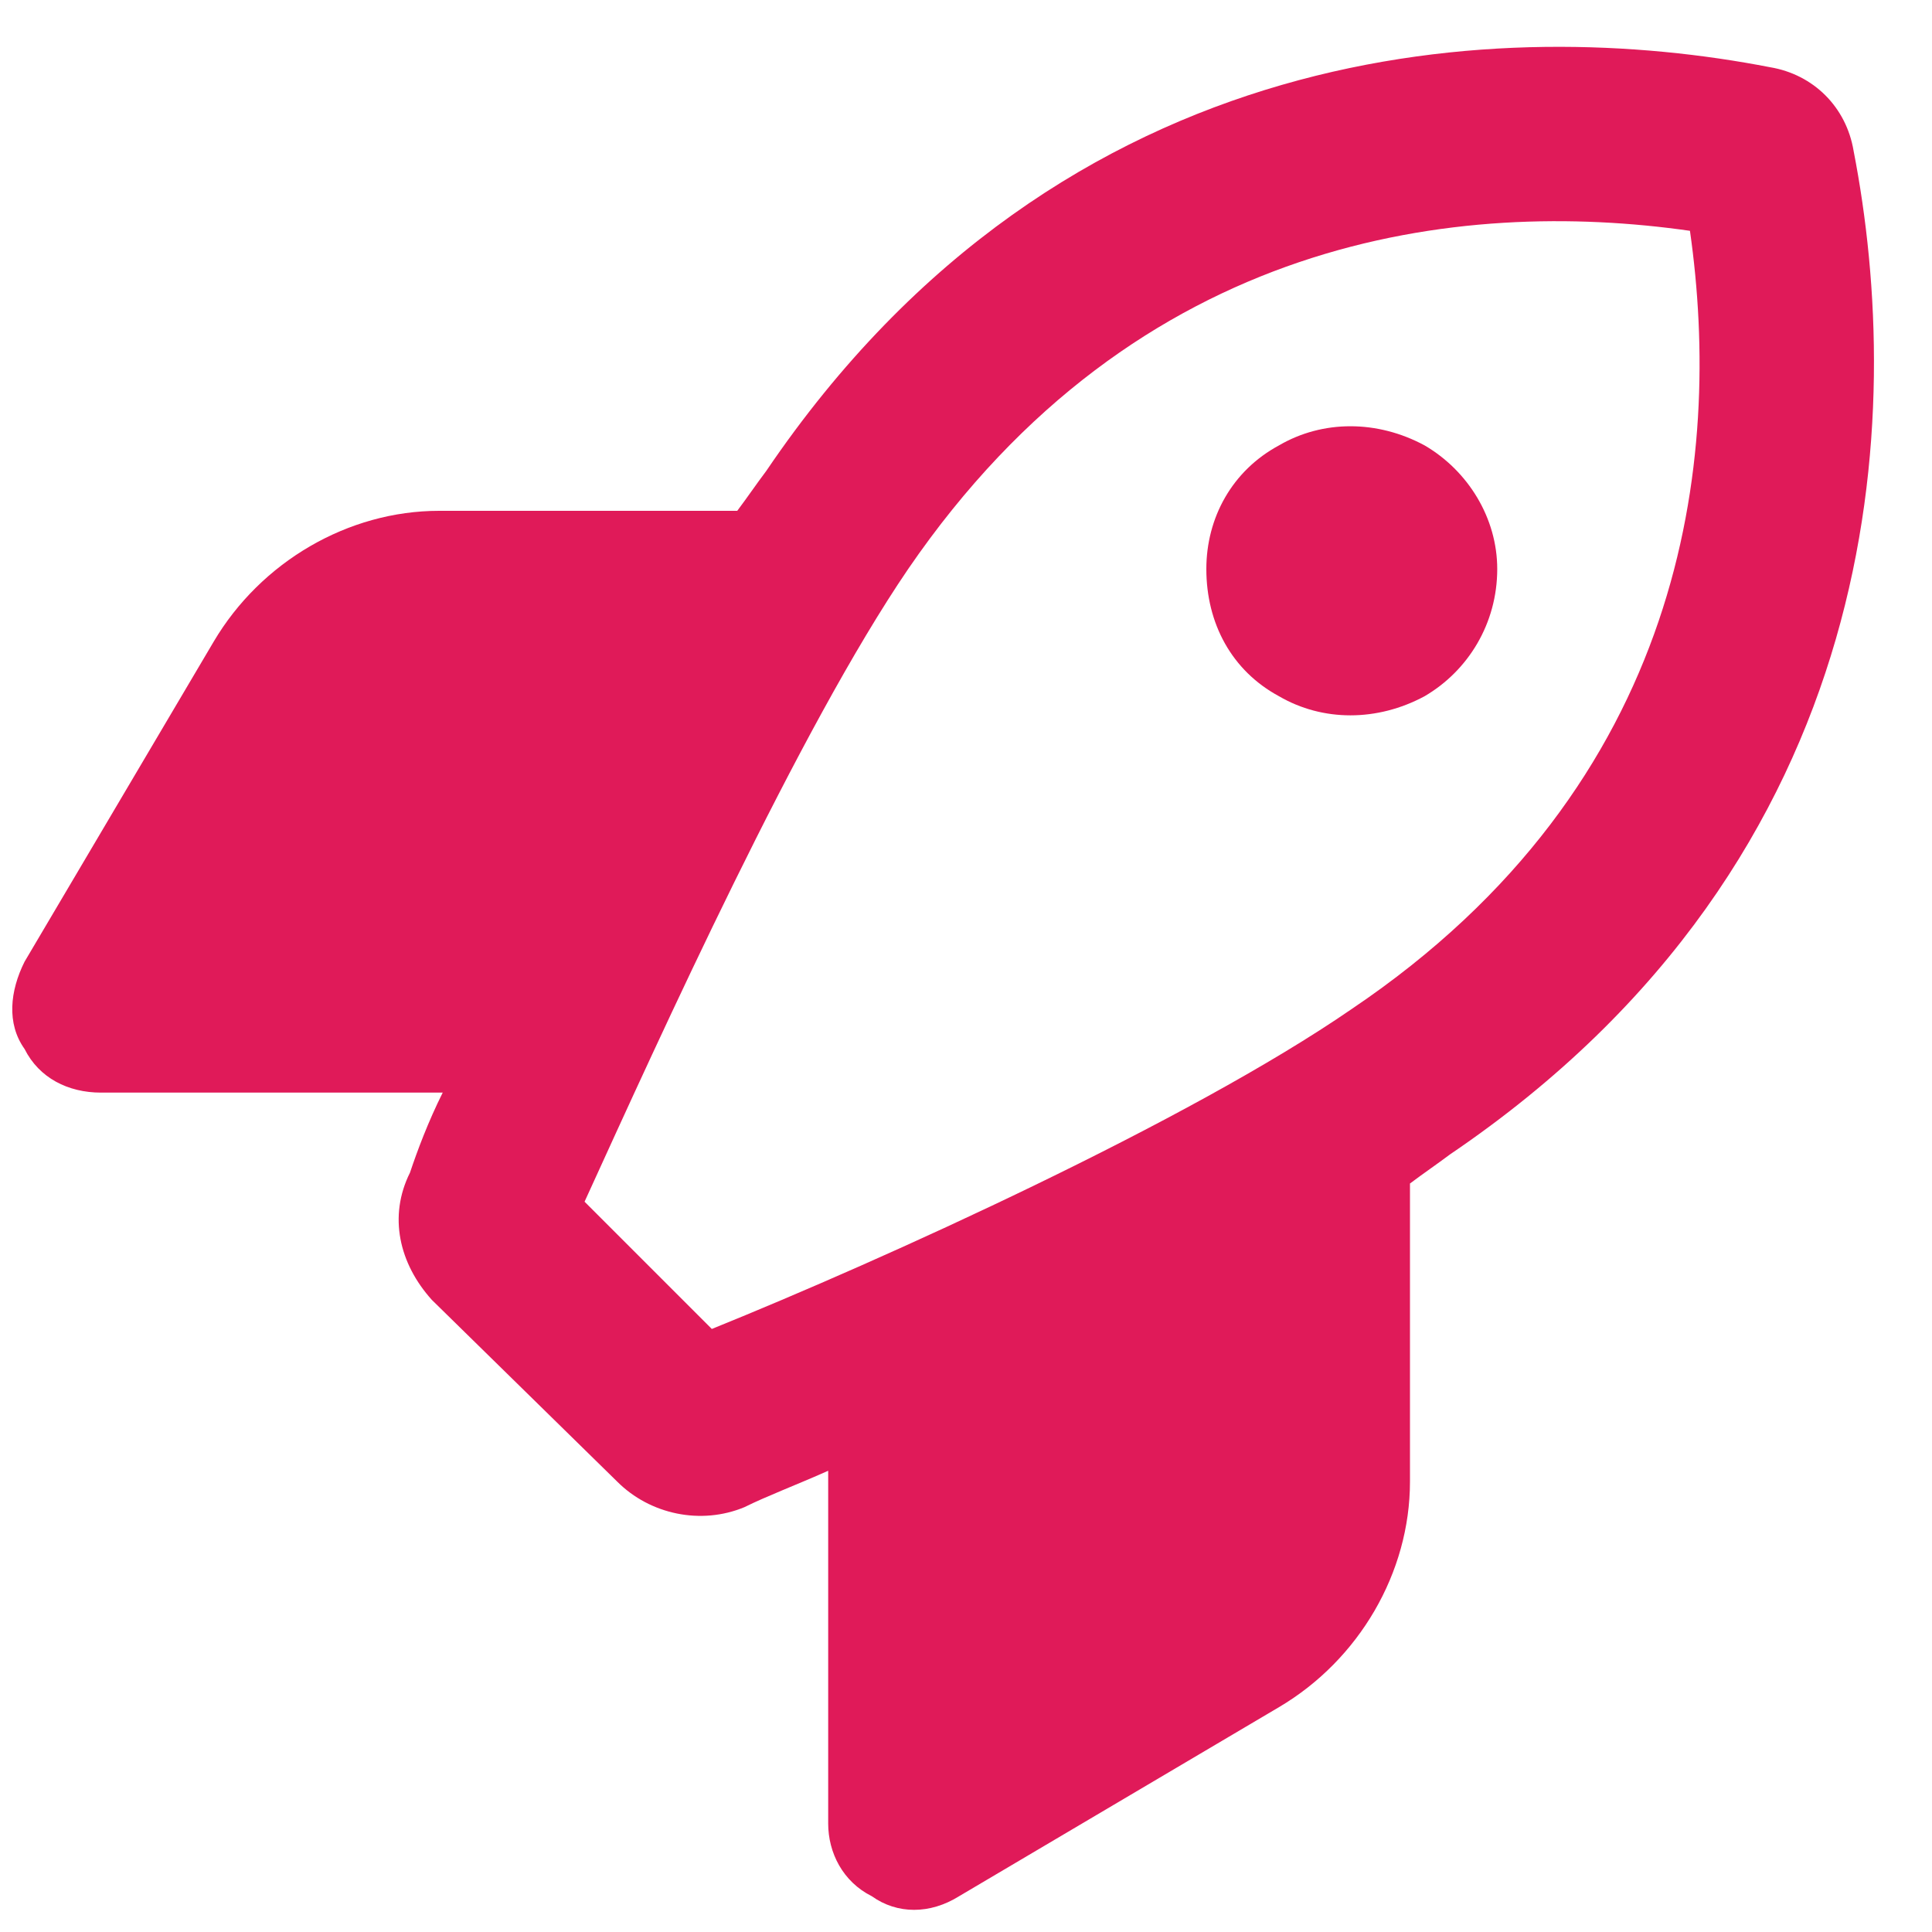 <svg width="60" height="60" viewBox="0 0 60 60" fill="none" xmlns="http://www.w3.org/2000/svg">
<path d="M41.981 31.334C52.37 24.333 53.499 14.283 52.483 7.168C45.369 6.152 35.318 7.281 28.204 17.671C24.816 22.639 20.525 32.125 18.154 37.32L22.106 41.272C27.414 39.126 36.899 34.835 41.981 31.334ZM13.749 33.932H3.134C2.118 33.932 1.215 33.48 0.763 32.577C0.198 31.786 0.311 30.77 0.763 29.866L6.635 19.929C8.103 17.445 10.813 15.864 13.637 15.864H22.896C23.235 15.412 23.461 15.073 23.8 14.621C33.06 0.957 46.837 0.506 54.968 2.087C56.323 2.312 57.339 3.329 57.565 4.684C59.146 12.815 58.694 26.592 45.03 35.852C44.578 36.19 44.24 36.416 43.788 36.755V46.015C43.788 48.838 42.207 51.548 39.722 53.016L29.785 58.889C28.882 59.453 27.865 59.453 27.075 58.889C26.171 58.437 25.72 57.533 25.72 56.63V45.676C24.703 46.128 23.8 46.467 23.122 46.805C21.767 47.37 20.186 47.031 19.17 46.015L13.411 40.369C12.394 39.239 12.056 37.771 12.733 36.416C12.959 35.739 13.298 34.835 13.749 33.932ZM46.498 17.671C46.498 19.364 45.595 20.832 44.24 21.623C42.772 22.413 41.078 22.413 39.722 21.623C38.255 20.832 37.464 19.364 37.464 17.671C37.464 16.09 38.255 14.621 39.722 13.831C41.078 13.04 42.772 13.04 44.24 13.831C45.595 14.621 46.498 16.09 46.498 17.671Z" fill="#E01A59"/>
</svg>